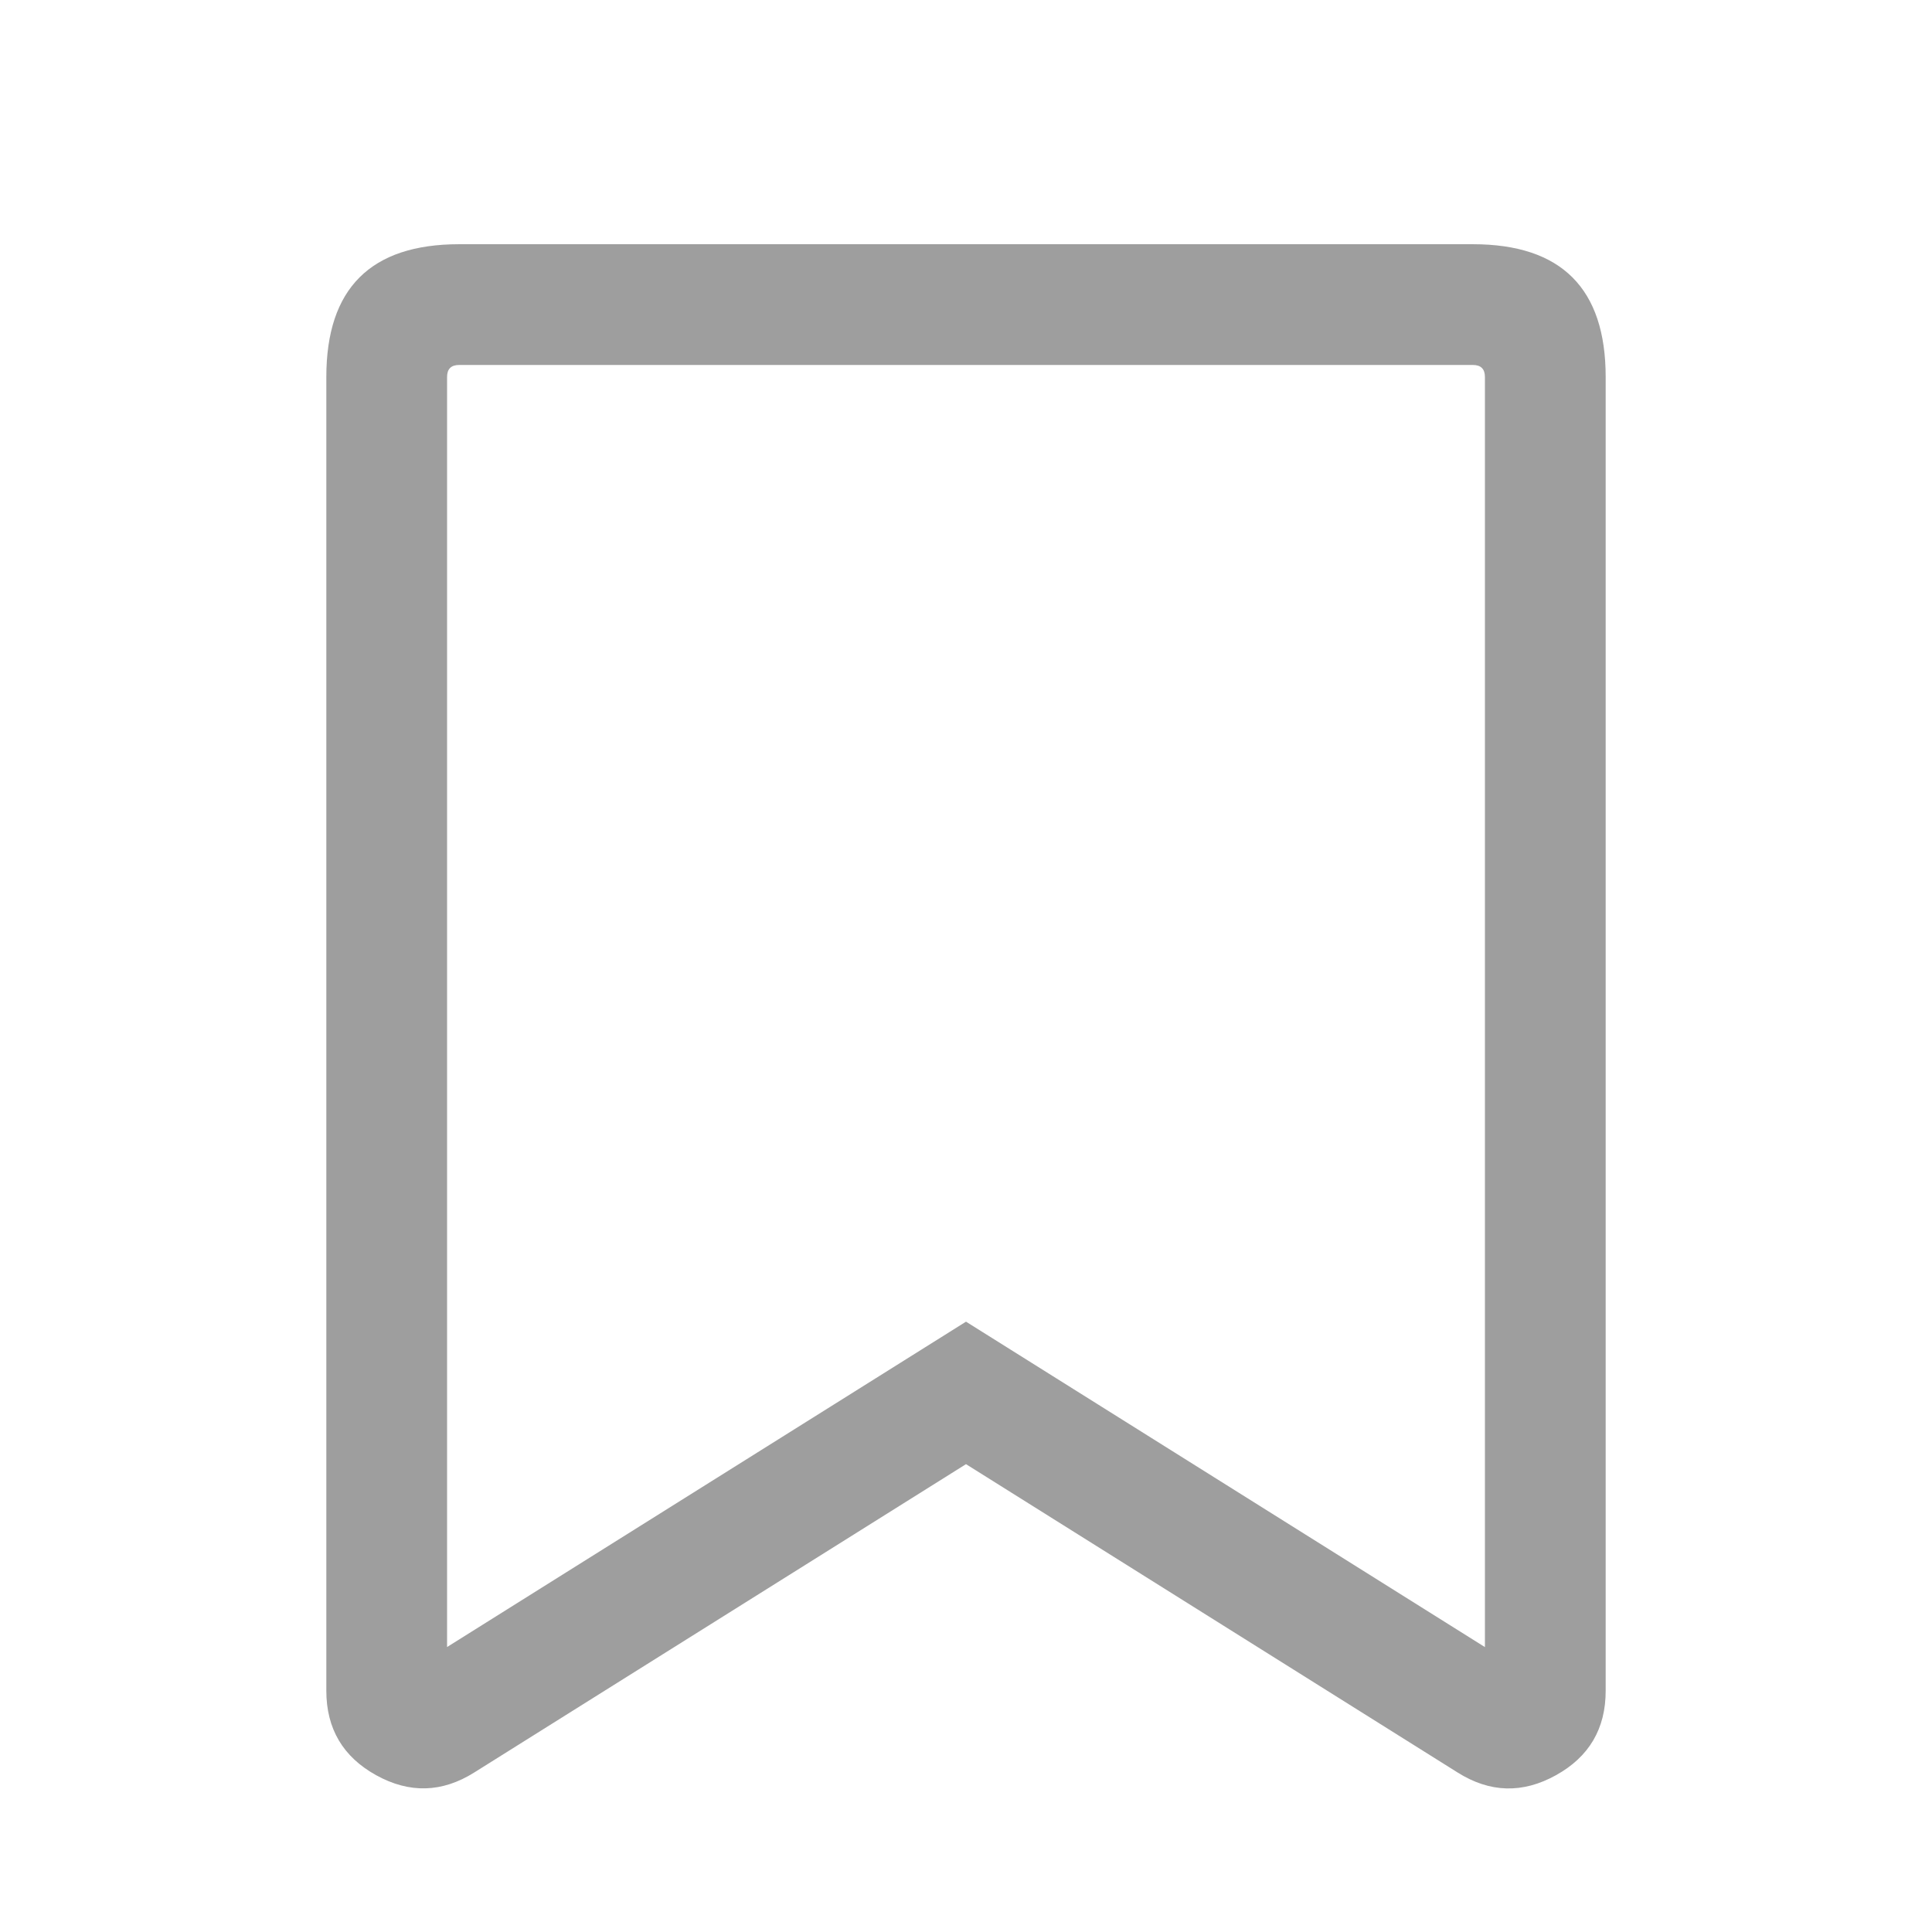 <svg xmlns="http://www.w3.org/2000/svg" xmlns:xlink="http://www.w3.org/1999/xlink" fill="none" version="1.1" width="32" height="32" viewBox="0 0 32 32"><g><g></g><g><path d="M7.605,4.045Q5.405,4.045,5.405,6.244L5.405,28.005Q5.406,28.948,6.232,29.404Q7.057,29.86,7.855,29.358L16,24.251L24.144,29.359Q24.944,29.862,25.77,29.404Q26.596,28.947,26.595,28.004L26.595,6.244Q26.595,4.045,24.395,4.045L7.605,4.045ZM7.405,27.28L7.405,6.244Q7.405,6.045,7.605,6.045L24.395,6.045Q24.595,6.045,24.595,6.244L24.595,27.281L16,21.891L7.405,27.28Z" fill-rule="evenodd" fill="#9E9E9E" fill-opacity="1"/></g></g></svg>
